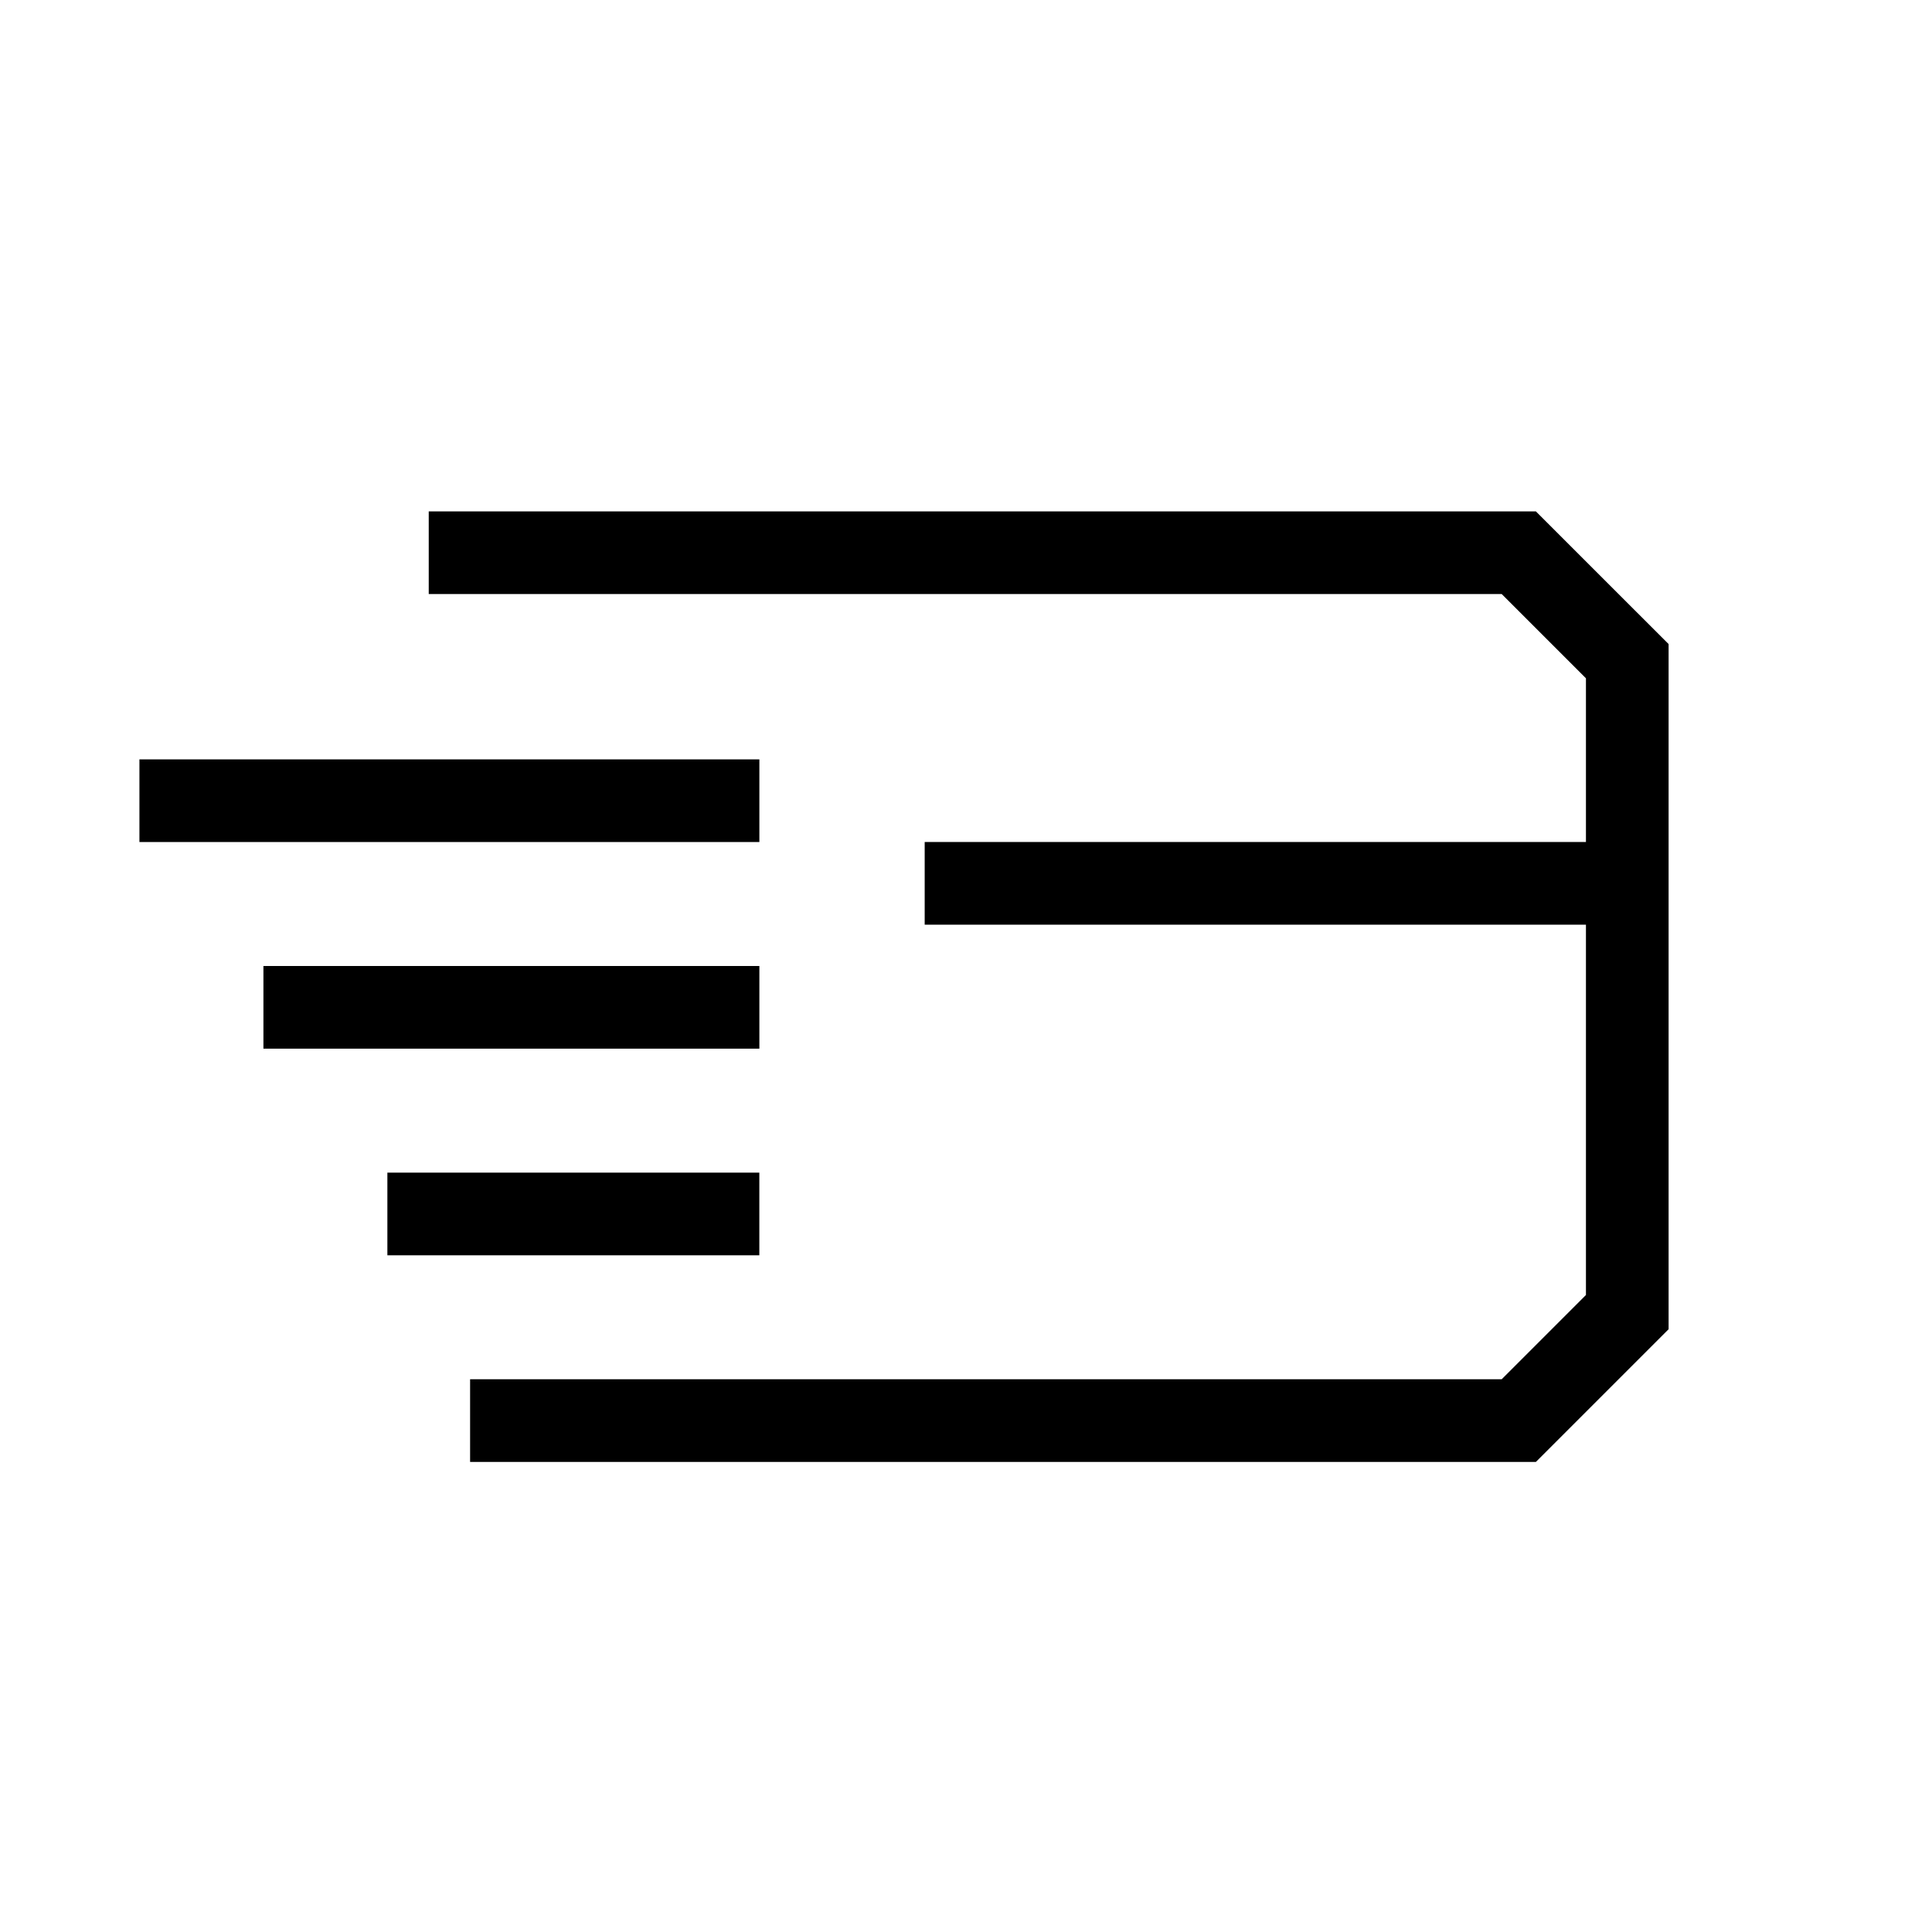 <?xml version="1.0" encoding="UTF-8"?>
<!-- Uploaded to: ICON Repo, www.iconrepo.com, Generator: ICON Repo Mixer Tools -->
<svg fill="#000000" width="800px" height="800px" version="1.1" viewBox="144 144 512 512" xmlns="http://www.w3.org/2000/svg">
 <g>
  <path d="m551.02 279.52h-293.4v21.902h284.34l22.332 22.332v43.383h-175.24v21.906h175.24v98.145l-22.332 22.332h-273.38v21.902h282.45l35.168-35.168v-181.57z"/>
  <path d="m180.95 345.24h164.29v21.906h-164.29z"/>
  <path d="m213.81 400h131.43v21.906h-131.43z"/>
  <path d="m246.66 454.76h98.57v21.906h-98.57z"/>
 </g>
</svg>